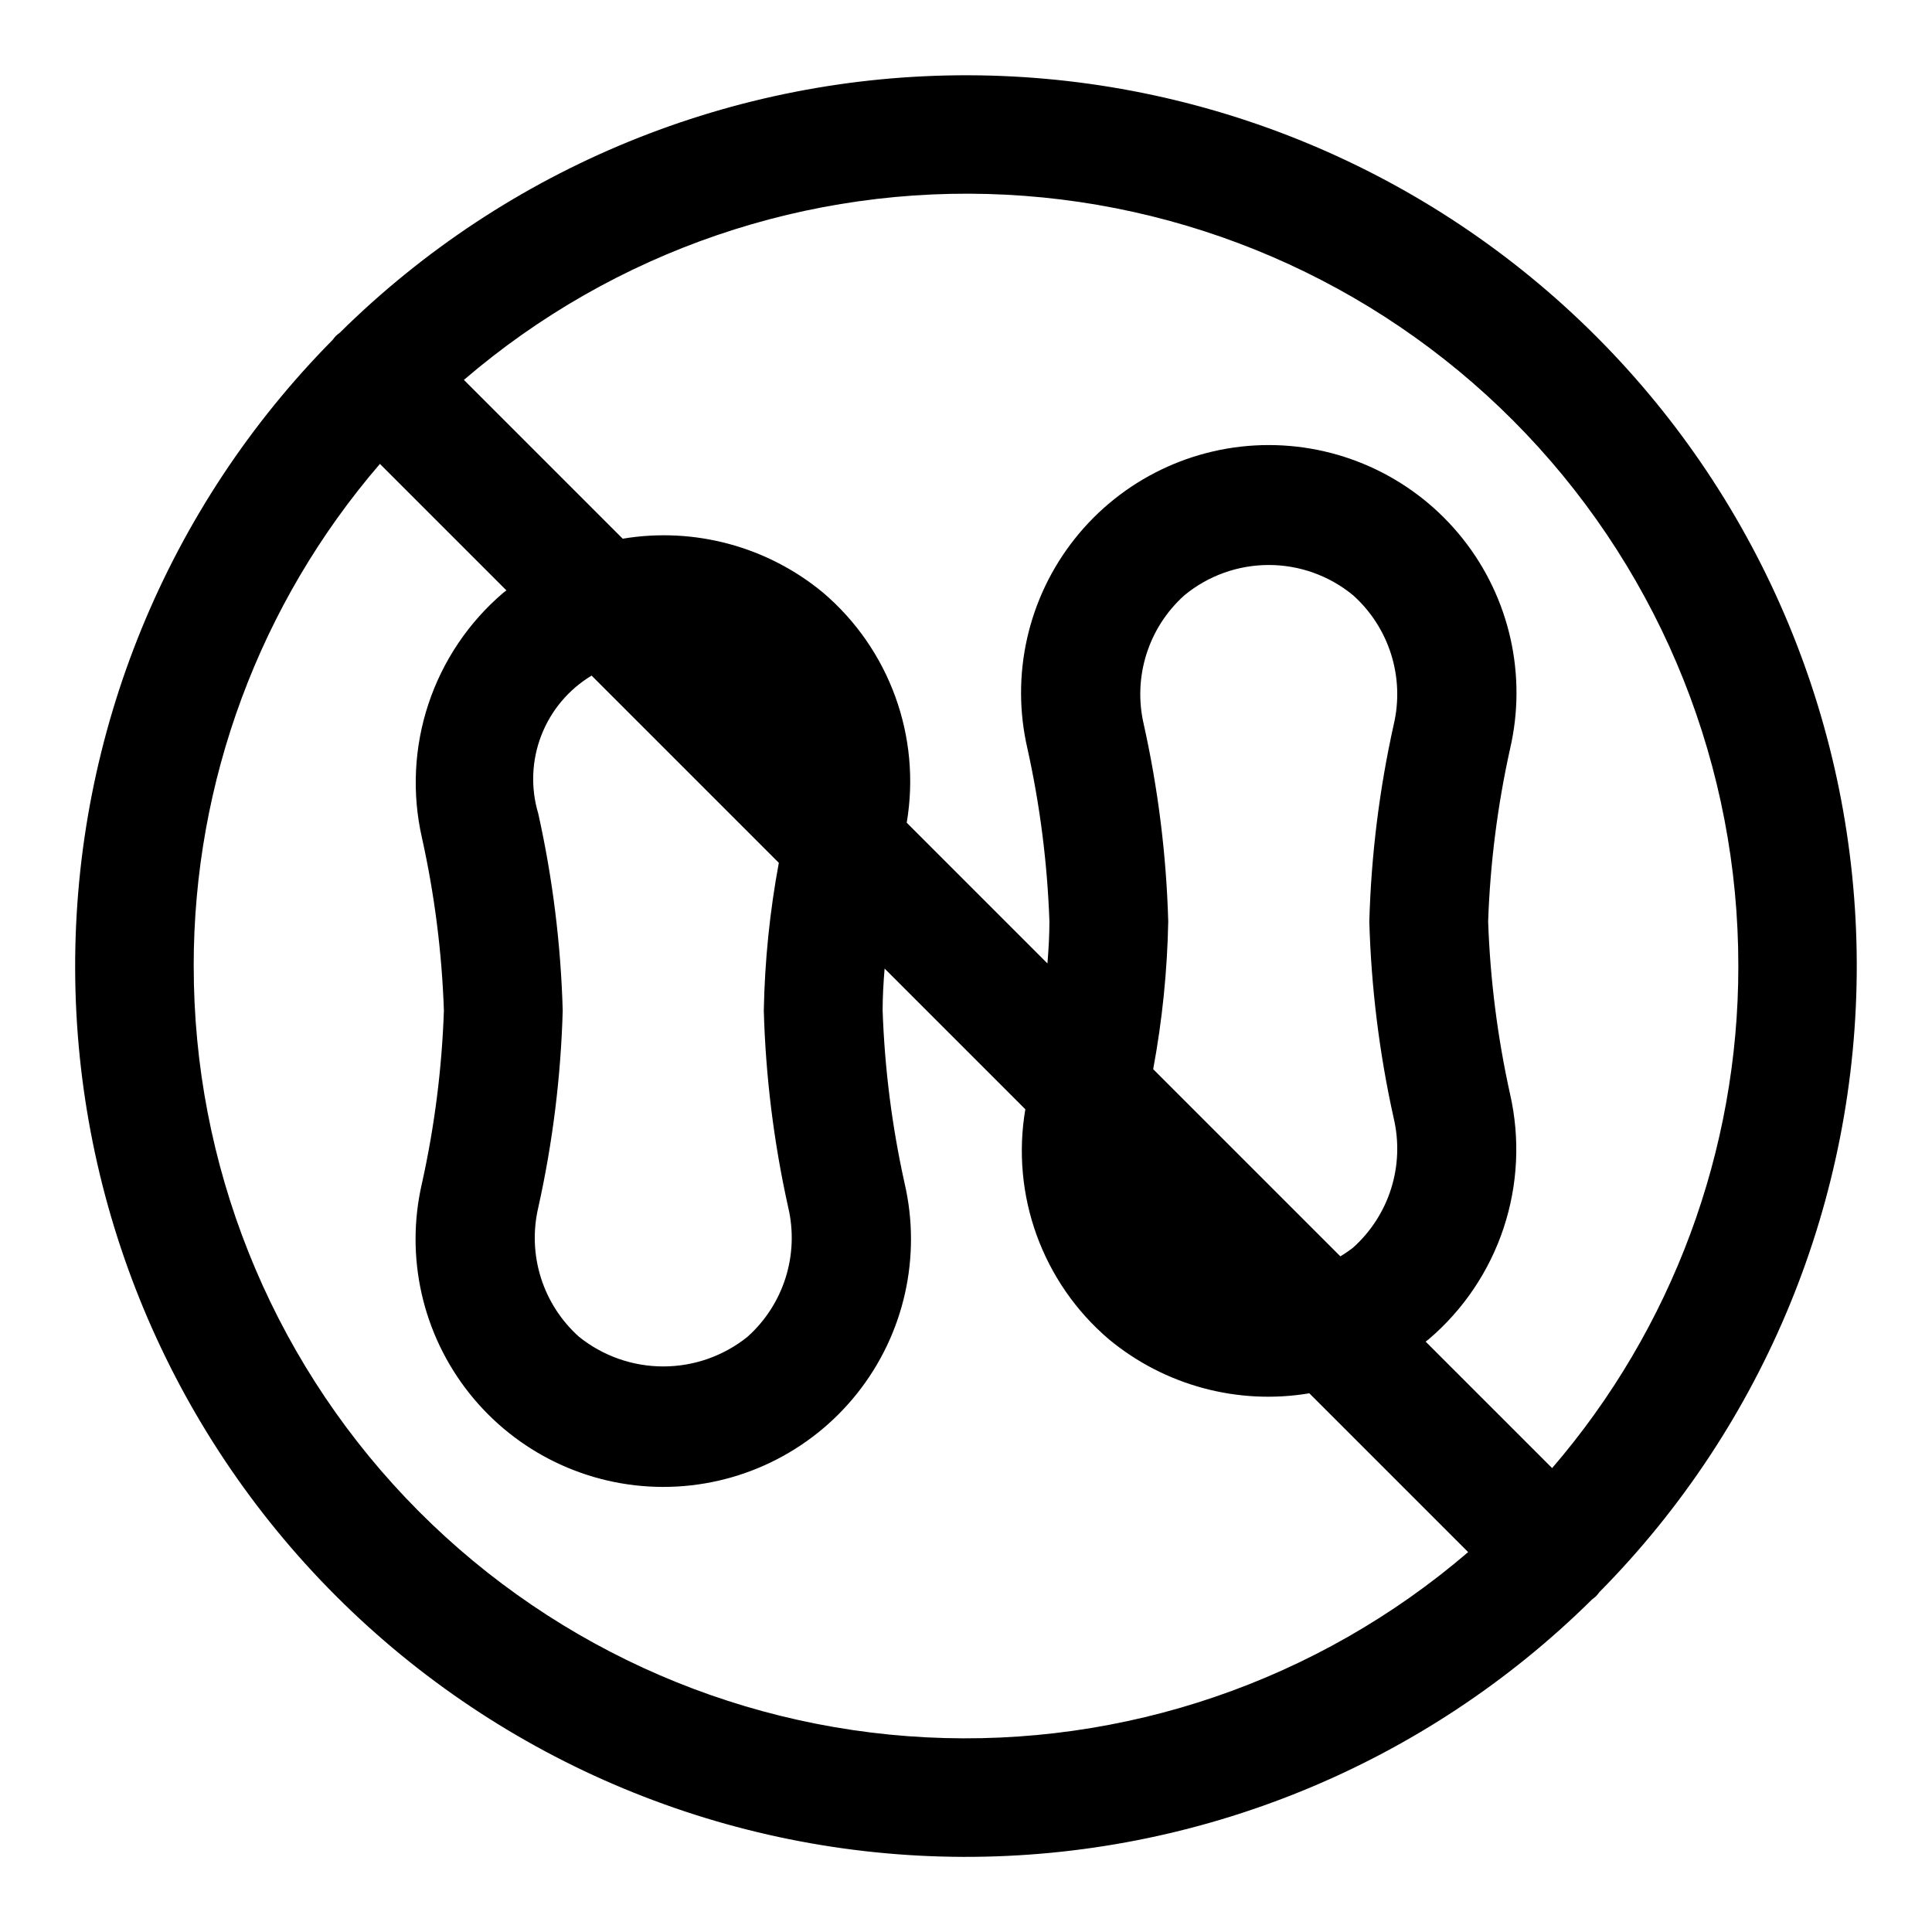 <?xml version="1.0" encoding="UTF-8"?>
<!-- Uploaded to: ICON Repo, www.svgrepo.com, Generator: ICON Repo Mixer Tools -->
<svg fill="#000000" width="800px" height="800px" version="1.1" viewBox="144 144 512 512" xmlns="http://www.w3.org/2000/svg">
 <path d="m567.88 565.9c43.848-44.348 68.355-104.25 68.18-166.61-0.176-62.363-25.031-122.12-69.125-166.21-44.098-44.098-103.86-68.953-166.22-69.133-62.359-0.176-122.26 24.332-166.61 68.176-0.363 0.301-0.75 0.551-1.09 0.891-0.34 0.34-0.59 0.727-0.891 1.09-43.859 44.348-68.383 104.25-68.207 166.62 0.172 62.371 25.023 122.14 69.129 166.24 44.102 44.102 103.87 68.953 166.24 69.125 62.371 0.172 122.27-24.352 166.62-68.215 0.359-0.301 0.746-0.551 1.086-0.887 0.34-0.336 0.586-0.73 0.887-1.086zm36.797-165.9c0.031 48.832-17.484 96.055-49.348 133.06l-33.523-33.523c0.266-0.211 0.551-0.395 0.812-0.613v0.004c9.188-7.832 16.051-18.027 19.852-29.48 3.801-11.457 4.394-23.73 1.715-35.5-3.332-15.043-5.277-30.359-5.812-45.754 0.535-15.398 2.481-30.711 5.812-45.754 4.527-19.5-0.09-40.004-12.547-55.68-12.453-15.68-31.379-24.816-51.398-24.816-20.023 0-38.949 9.137-51.402 24.816-12.453 15.676-17.074 36.18-12.543 55.68 3.328 15.043 5.273 30.355 5.812 45.754 0 3.543-0.207 7.309-0.523 11.125l-37.293-37.293v-0.004c3.863-22.797-4.547-45.949-22.145-60.949-14.793-12.254-34.176-17.477-53.121-14.312l-42.082-42.082v-0.004c39.805-34.18 91.227-51.75 143.62-49.082 52.398 2.668 101.77 25.375 137.9 63.418 36.129 38.047 56.254 88.523 56.211 140.99zm-155.07 27.34c2.402-12.918 3.734-26.012 3.988-39.148-0.496-17.562-2.664-35.039-6.477-52.191-1.445-6.152-1.207-12.582 0.688-18.609 1.898-6.031 5.383-11.438 10.09-15.652 6.293-5.18 14.188-8.012 22.34-8.012 8.148 0 16.043 2.832 22.336 8.012 4.707 4.219 8.191 9.625 10.09 15.656 1.898 6.027 2.137 12.457 0.691 18.613-3.809 17.148-5.977 34.621-6.469 52.184 0.496 17.562 2.66 35.035 6.473 52.188 1.441 6.152 1.203 12.578-0.691 18.609-1.898 6.027-5.383 11.434-10.09 15.652-1.074 0.836-2.199 1.602-3.371 2.297zm-96.715 36.656v-0.004c1.441 6.156 1.203 12.582-0.695 18.613-1.898 6.027-5.383 11.434-10.09 15.652-6.332 5.09-14.211 7.863-22.336 7.863-8.121 0-16.004-2.773-22.332-7.863-4.711-4.219-8.199-9.625-10.098-15.652-1.895-6.031-2.133-12.457-0.688-18.613 3.812-17.148 5.981-34.625 6.473-52.188-0.492-17.562-2.664-35.039-6.481-52.191-2.039-6.797-1.758-14.086 0.805-20.707 2.559-6.621 7.25-12.203 13.332-15.863l49.617 49.617c-2.402 12.918-3.734 26.008-3.984 39.145 0.492 17.562 2.66 35.039 6.477 52.188zm-157.56-63.996c-0.027-48.836 17.484-96.059 49.352-133.06l33.523 33.523c-0.266 0.211-0.551 0.395-0.809 0.609-9.188 7.828-16.055 18.023-19.859 29.48-3.801 11.457-4.394 23.734-1.711 35.504 3.336 15.039 5.281 30.355 5.812 45.75-0.531 15.398-2.477 30.711-5.809 45.75-4.527 19.5 0.094 40.004 12.547 55.68s31.379 24.812 51.398 24.812 38.945-9.137 51.398-24.812 17.074-36.18 12.547-55.68c-3.336-15.039-5.281-30.355-5.816-45.754 0-3.543 0.207-7.309 0.523-11.125l37.293 37.293v0.004c-3.871 22.801 4.543 45.957 22.148 60.953 14.789 12.254 34.172 17.477 53.117 14.312l42.086 42.086h-0.004c-39.805 34.18-91.227 51.754-143.62 49.086-52.402-2.668-101.77-25.375-137.9-63.422-36.129-38.043-56.25-88.523-56.211-140.99z"/>
</svg>